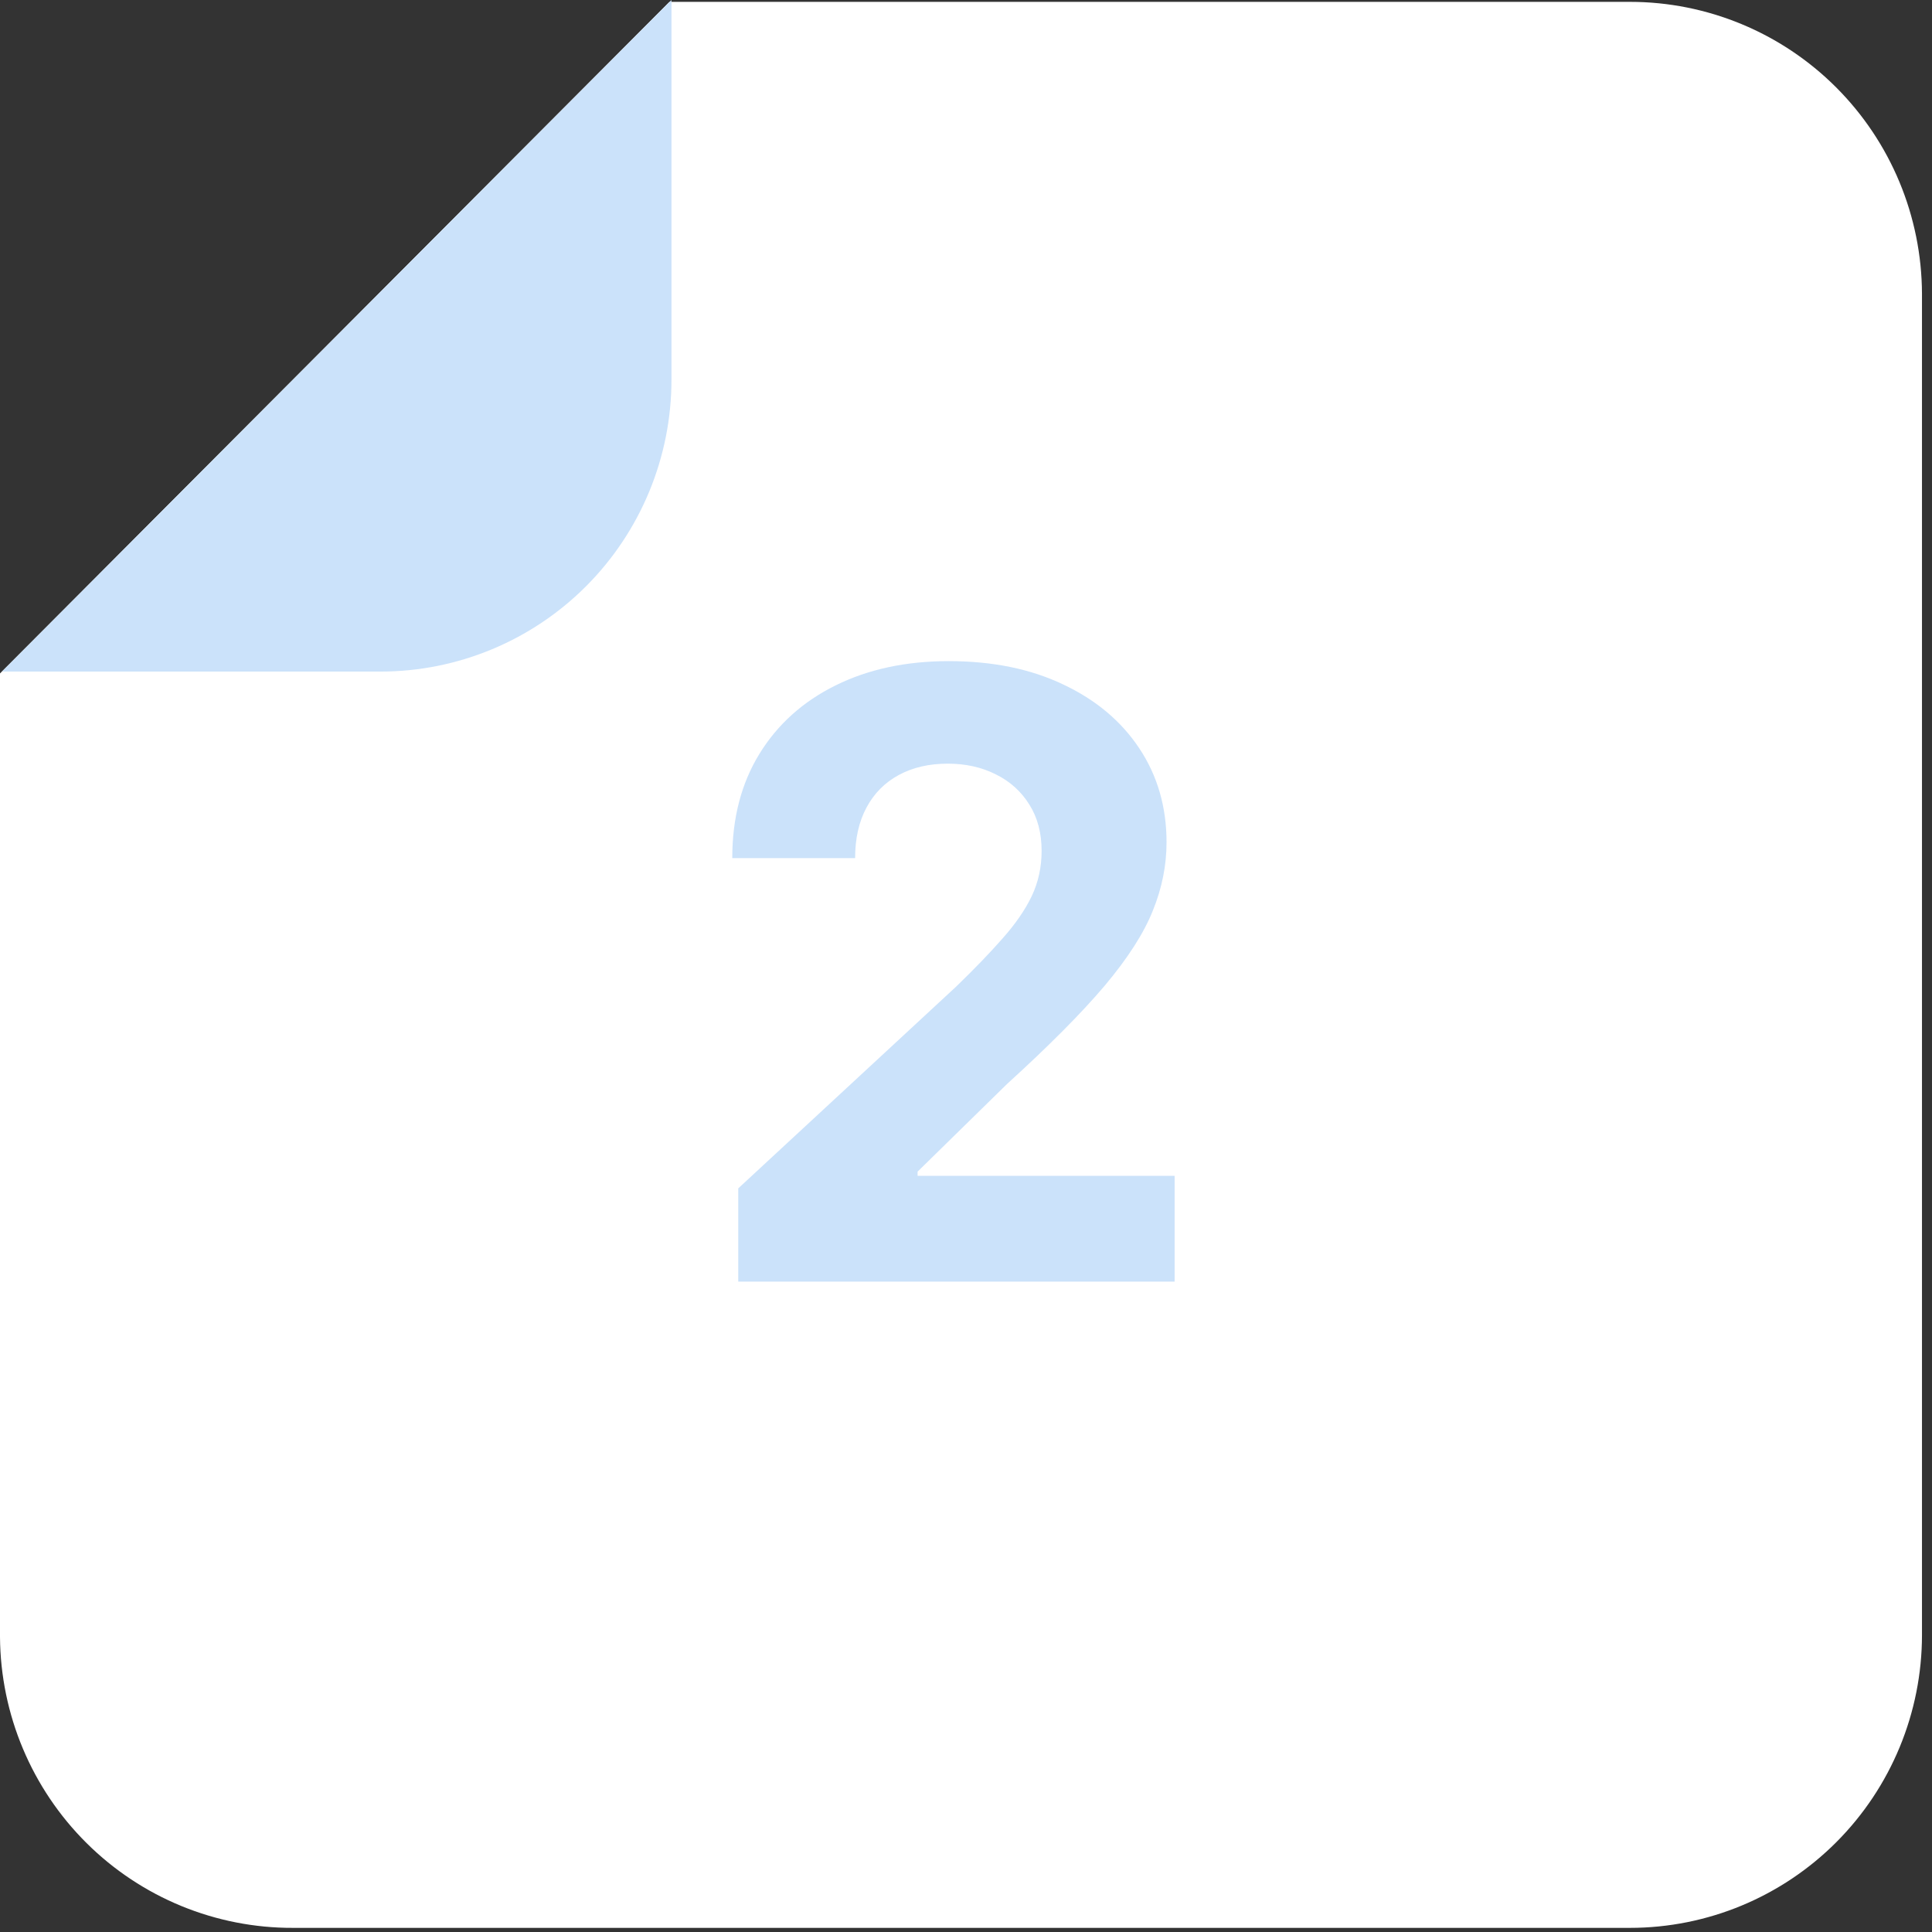 <?xml version="1.0" encoding="UTF-8"?> <svg xmlns="http://www.w3.org/2000/svg" width="101" height="101" viewBox="0 0 101 101" fill="none"><rect x="0" y="0" width="101" height="101" fill="#333333" stroke="none"/> <path d="M15.322 100.784L85.208 100.784C89.258 100.784 93.141 99.17 96.004 96.298C98.867 93.426 100.476 89.53 100.476 85.468L100.476 15.359C100.462 11.307 98.847 7.425 95.985 4.564C93.123 1.703 89.248 0.097 85.208 0.097L34.997 0.097L1.53463e-06 35.205L3.73638e-06 85.576C0.028 89.628 1.657 93.505 4.529 96.355C7.4 99.206 11.282 100.798 15.322 100.784Z" fill="white"></path> <path d="M35.103 -1.52977e-06L0.105 35.108L19.889 35.108C23.924 35.108 27.794 33.5 30.647 30.638C33.5 27.776 35.103 23.894 35.103 19.846L35.103 -1.52977e-06Z" fill="#CBE2FA"></path> <path d="M38.594 67V62.125L49.984 51.578C50.953 50.641 51.766 49.797 52.422 49.047C53.089 48.297 53.594 47.562 53.938 46.844C54.281 46.115 54.453 45.328 54.453 44.484C54.453 43.547 54.24 42.74 53.812 42.062C53.385 41.375 52.802 40.849 52.062 40.484C51.323 40.109 50.484 39.922 49.547 39.922C48.568 39.922 47.714 40.12 46.984 40.516C46.255 40.911 45.693 41.479 45.297 42.219C44.901 42.958 44.703 43.839 44.703 44.859H38.281C38.281 42.766 38.755 40.948 39.703 39.406C40.651 37.865 41.979 36.672 43.688 35.828C45.396 34.984 47.365 34.562 49.594 34.562C51.885 34.562 53.88 34.969 55.578 35.781C57.286 36.583 58.615 37.698 59.562 39.125C60.51 40.552 60.984 42.188 60.984 44.031C60.984 45.24 60.745 46.432 60.266 47.609C59.797 48.786 58.958 50.094 57.75 51.531C56.542 52.958 54.839 54.672 52.641 56.672L47.969 61.25V61.469H61.406V67H38.594Z" fill="#CBE2FA"></path> </svg> 